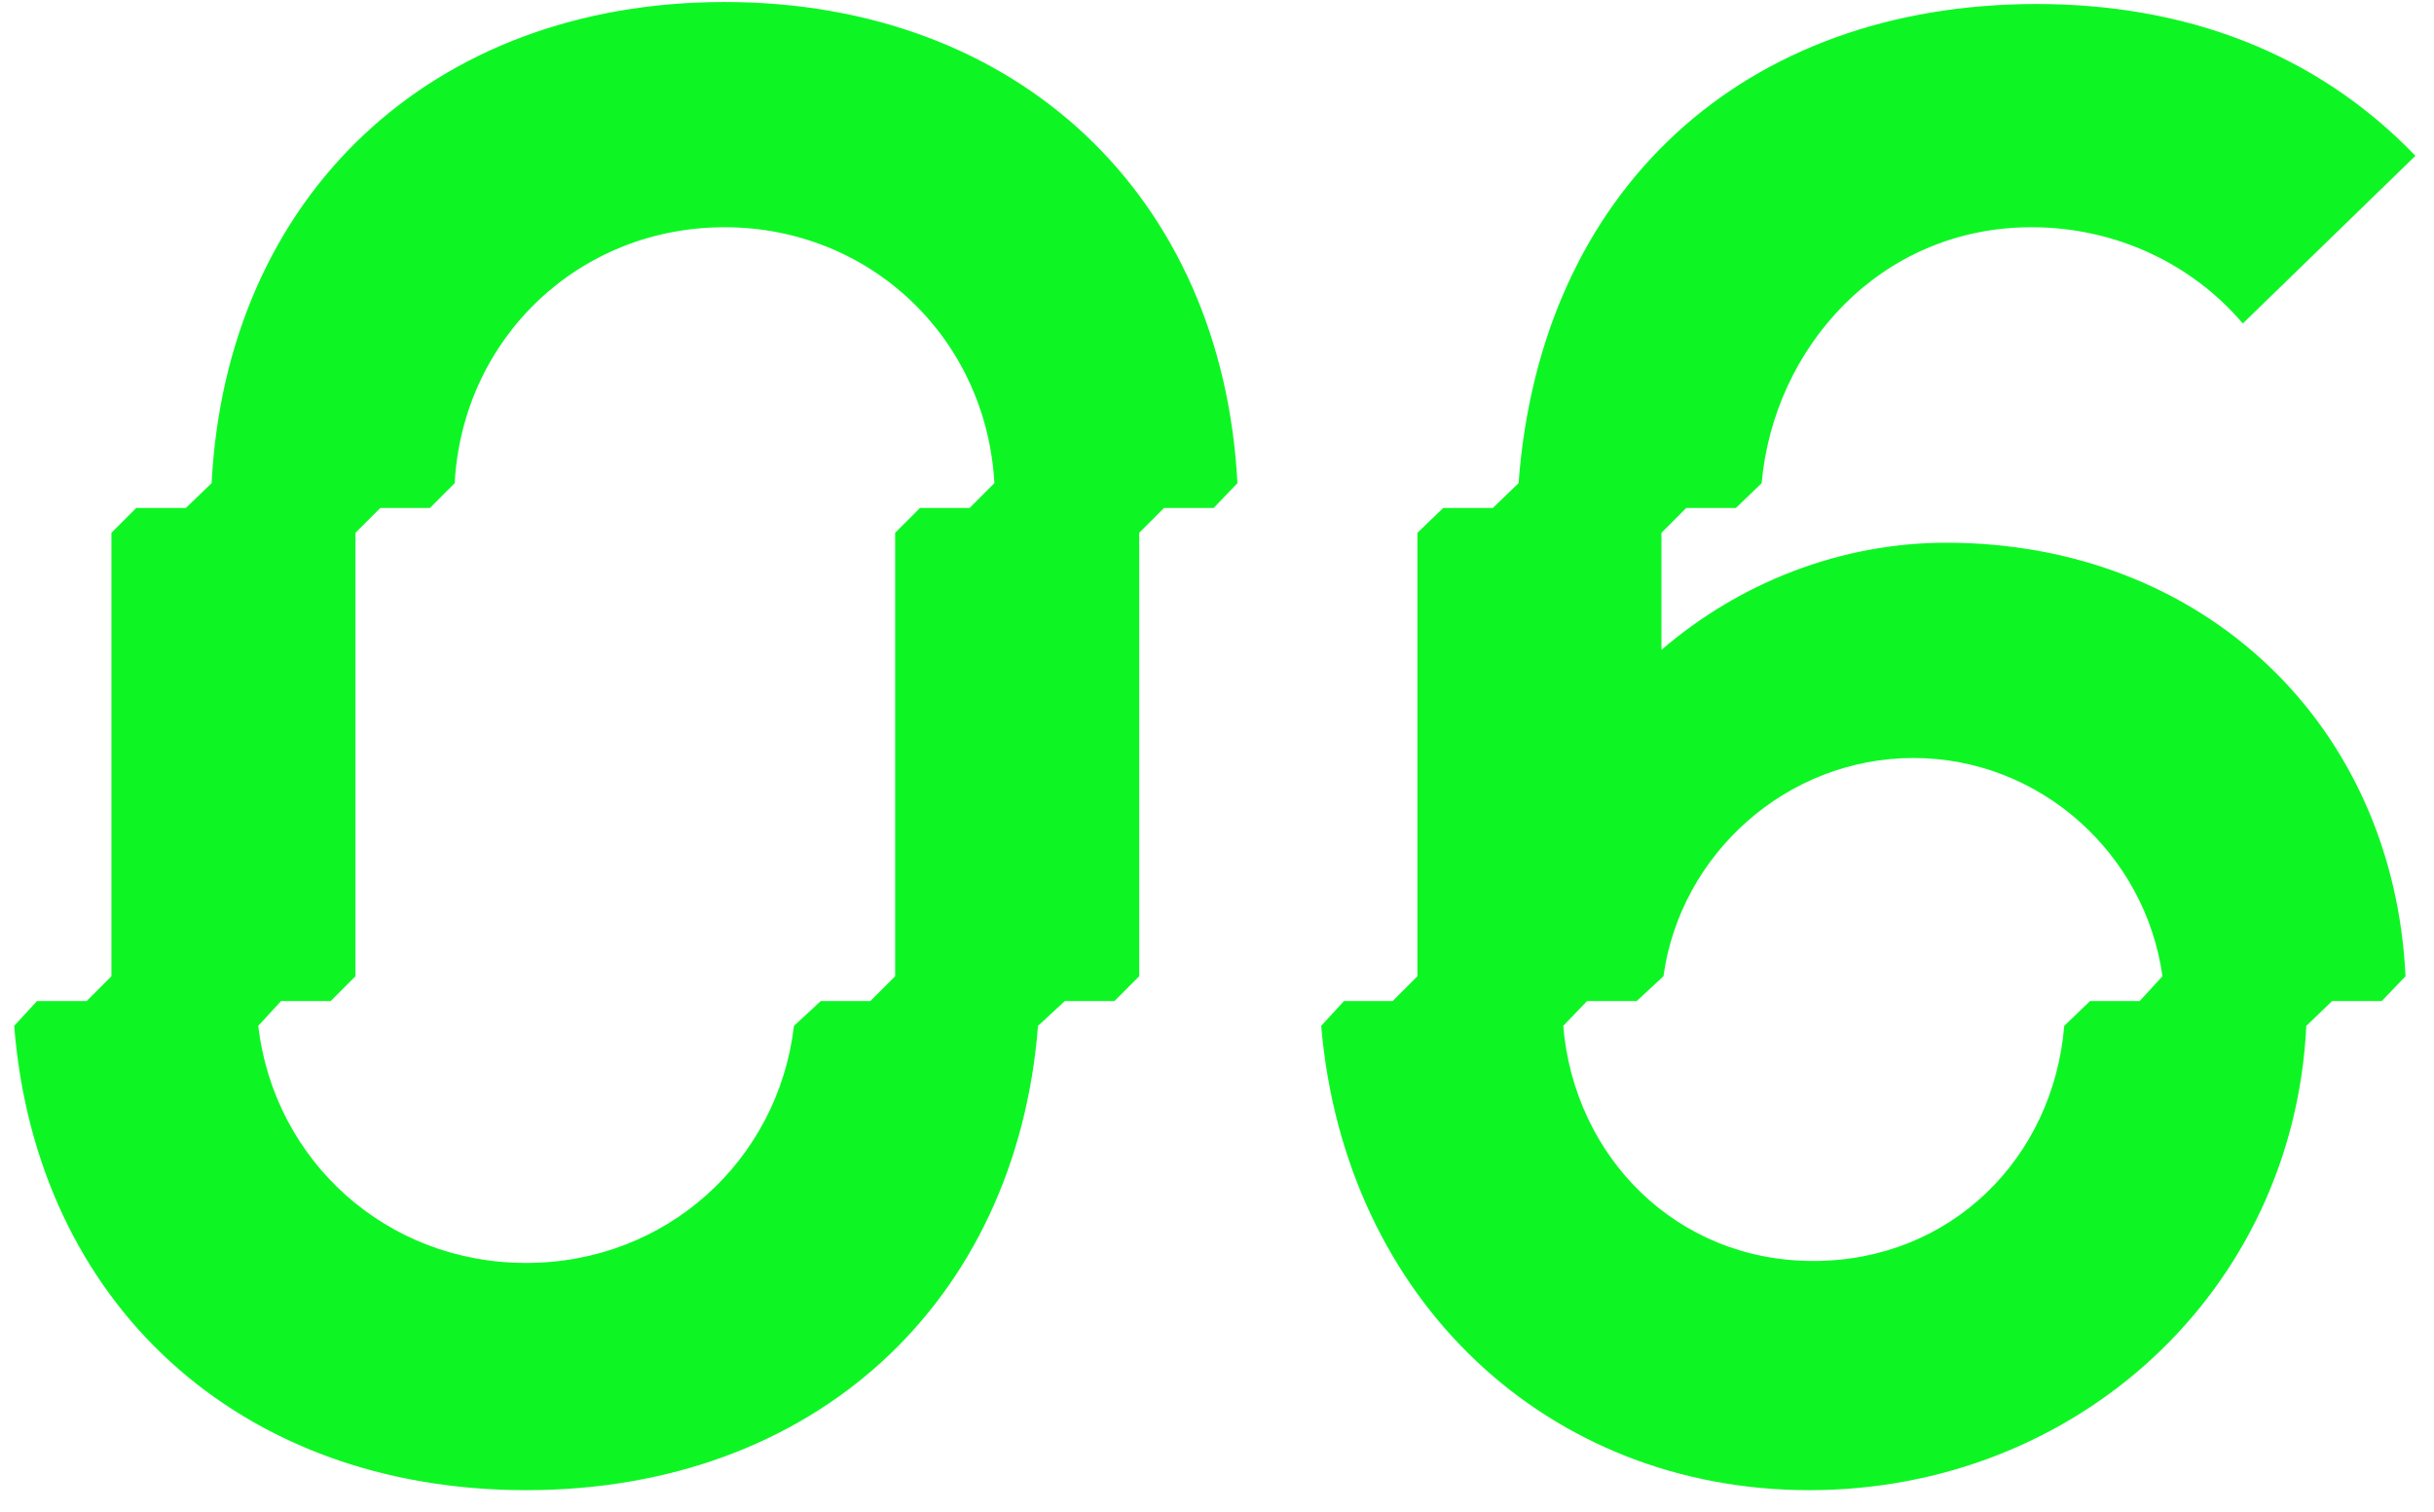<?xml version="1.0" encoding="UTF-8"?> <svg xmlns="http://www.w3.org/2000/svg" width="95" height="59" viewBox="0 0 95 59" fill="none"><path d="M20.534 58.162C9.305 58.162 1.406 50.843 0.554 40.04L1.444 39.072H3.381L4.349 38.104V20.795L5.317 19.827H7.253L8.259 18.859C8.84 7.669 16.817 0.079 28.278 0.079C39.74 0.079 47.717 7.669 48.297 18.859L47.368 19.827H45.432L44.464 20.795V38.104L43.496 39.072H41.56L40.514 40.04C39.663 50.843 31.763 58.162 20.534 58.162ZM10.97 39.072L10.079 40.04C10.699 45.306 15.074 49.294 20.534 49.294C25.994 49.294 30.369 45.306 30.989 40.04L32.034 39.072H33.97L34.938 38.104V20.795L35.907 19.827H37.843L38.811 18.859C38.501 13.206 33.97 8.869 28.278 8.869C22.586 8.869 18.056 13.206 17.746 18.859L16.778 19.827H14.842L13.874 20.795V38.104L12.906 39.072H10.97ZM51.566 40.04L52.456 39.072H54.354L55.322 38.104V20.795L56.328 19.827H58.264L59.271 18.859C60.123 7.398 68.061 0.157 79.484 0.157C85.176 0.157 90.326 1.977 94.275 6.081L87.538 12.625C85.563 10.302 82.582 8.869 79.29 8.869C73.366 8.869 69.223 13.593 68.758 18.859L67.751 19.827H65.815L64.847 20.795V25.365C67.906 22.732 71.856 21.183 75.96 21.183C86.028 21.183 93.424 28.307 93.888 38.104L92.959 39.072H91.023L90.016 40.04C89.513 50.417 81.033 58.162 70.617 58.162C60.472 58.162 52.495 50.805 51.566 40.04ZM61.014 40.04C61.44 45.151 65.428 49.217 70.772 49.217C76.154 49.217 80.142 45.19 80.568 40.04L81.575 39.072H83.511L84.401 38.104C83.743 33.341 79.639 29.585 74.682 29.585C69.726 29.585 65.583 33.341 64.925 38.104L63.879 39.072H61.943L61.014 40.04Z" fill="#0DF624"></path></svg> 